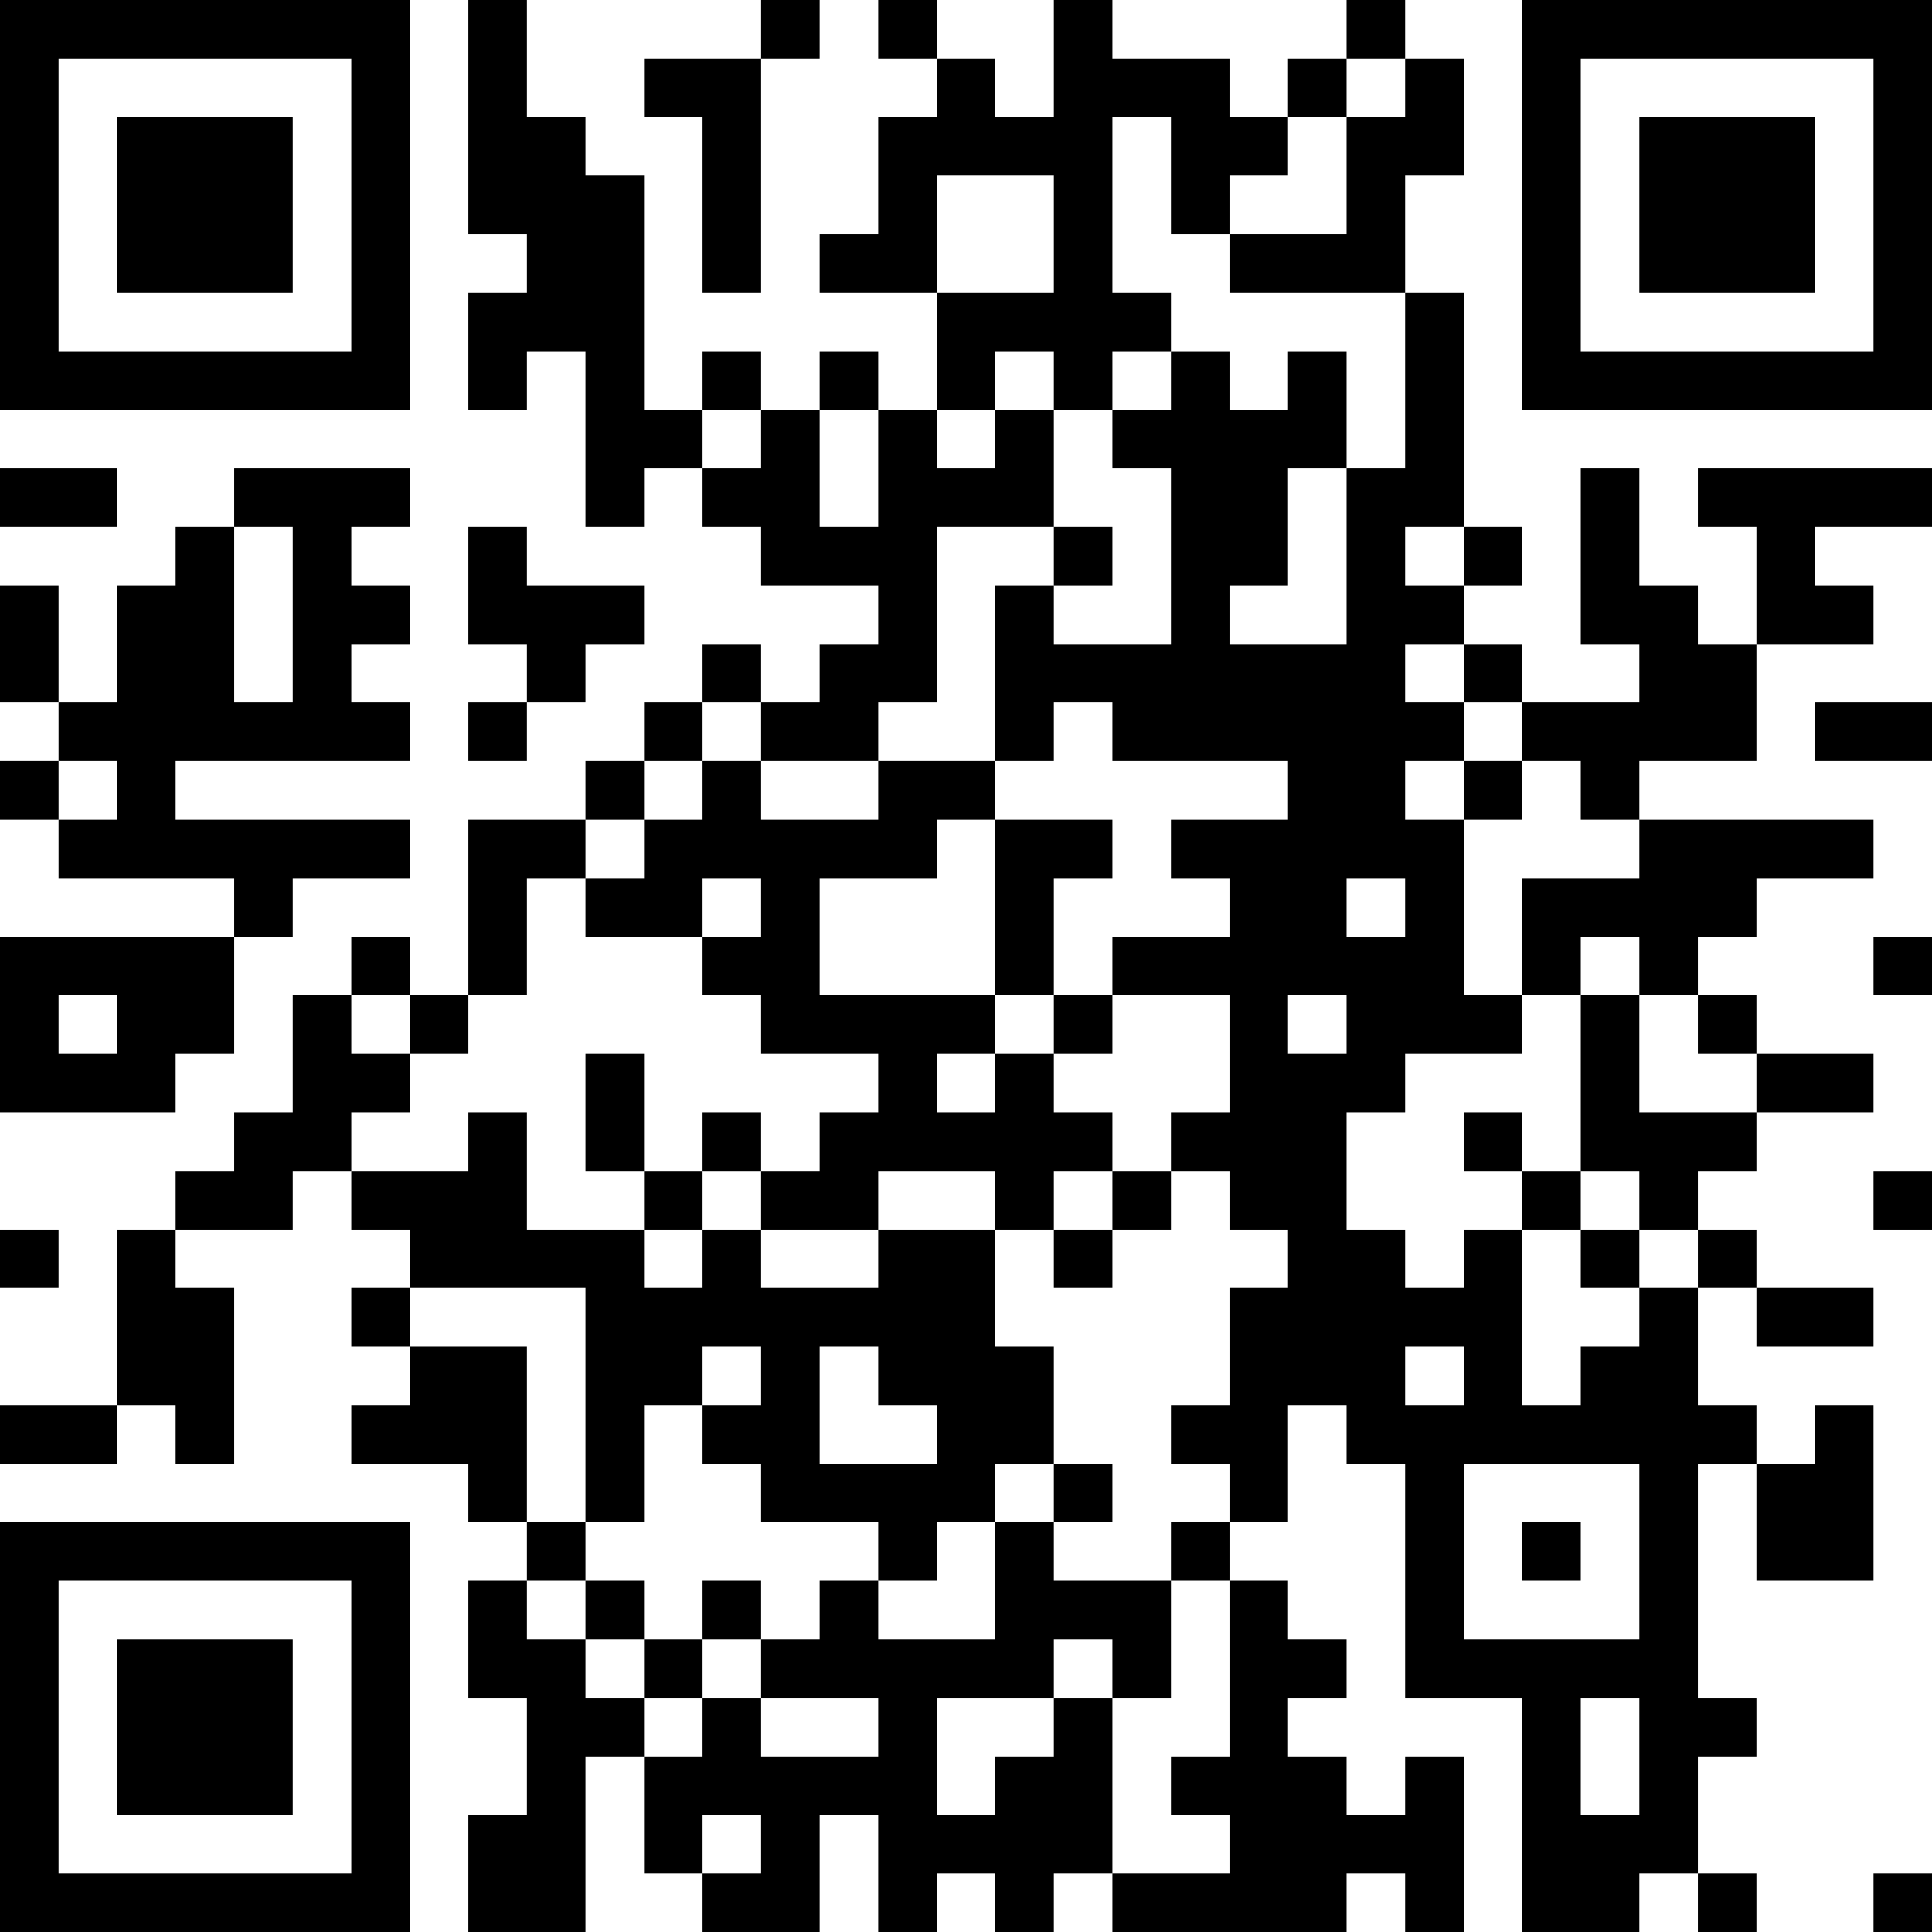 <?xml version="1.0" encoding="UTF-8"?>
<svg xmlns="http://www.w3.org/2000/svg" version="1.1" width="250" height="250" viewBox="0 0 250 250"><rect x="0" y="0" width="250" height="250" fill="#ffffff"/><g transform="scale(7.576)"><g transform="translate(0,0)"><path fill-rule="evenodd" d="M8 0L8 4L9 4L9 5L8 5L8 7L9 7L9 6L10 6L10 9L11 9L11 8L12 8L12 9L13 9L13 10L15 10L15 11L14 11L14 12L13 12L13 11L12 11L12 12L11 12L11 13L10 13L10 14L8 14L8 17L7 17L7 16L6 16L6 17L5 17L5 19L4 19L4 20L3 20L3 21L2 21L2 24L0 24L0 25L2 25L2 24L3 24L3 25L4 25L4 22L3 22L3 21L5 21L5 20L6 20L6 21L7 21L7 22L6 22L6 23L7 23L7 24L6 24L6 25L8 25L8 26L9 26L9 27L8 27L8 29L9 29L9 31L8 31L8 33L10 33L10 30L11 30L11 32L12 32L12 33L14 33L14 31L15 31L15 33L16 33L16 32L17 32L17 33L18 33L18 32L19 32L19 33L23 33L23 32L24 32L24 33L25 33L25 30L24 30L24 31L23 31L23 30L22 30L22 29L23 29L23 28L22 28L22 27L21 27L21 26L22 26L22 24L23 24L23 25L24 25L24 29L26 29L26 33L28 33L28 32L29 32L29 33L30 33L30 32L29 32L29 30L30 30L30 29L29 29L29 25L30 25L30 27L32 27L32 24L31 24L31 25L30 25L30 24L29 24L29 22L30 22L30 23L32 23L32 22L30 22L30 21L29 21L29 20L30 20L30 19L32 19L32 18L30 18L30 17L29 17L29 16L30 16L30 15L32 15L32 14L28 14L28 13L30 13L30 11L32 11L32 10L31 10L31 9L33 9L33 8L29 8L29 9L30 9L30 11L29 11L29 10L28 10L28 8L27 8L27 11L28 11L28 12L26 12L26 11L25 11L25 10L26 10L26 9L25 9L25 5L24 5L24 3L25 3L25 1L24 1L24 0L23 0L23 1L22 1L22 2L21 2L21 1L19 1L19 0L18 0L18 2L17 2L17 1L16 1L16 0L15 0L15 1L16 1L16 2L15 2L15 4L14 4L14 5L16 5L16 7L15 7L15 6L14 6L14 7L13 7L13 6L12 6L12 7L11 7L11 3L10 3L10 2L9 2L9 0ZM13 0L13 1L11 1L11 2L12 2L12 5L13 5L13 1L14 1L14 0ZM23 1L23 2L22 2L22 3L21 3L21 4L20 4L20 2L19 2L19 5L20 5L20 6L19 6L19 7L18 7L18 6L17 6L17 7L16 7L16 8L17 8L17 7L18 7L18 9L16 9L16 12L15 12L15 13L13 13L13 12L12 12L12 13L11 13L11 14L10 14L10 15L9 15L9 17L8 17L8 18L7 18L7 17L6 17L6 18L7 18L7 19L6 19L6 20L8 20L8 19L9 19L9 21L11 21L11 22L12 22L12 21L13 21L13 22L15 22L15 21L17 21L17 23L18 23L18 25L17 25L17 26L16 26L16 27L15 27L15 26L13 26L13 25L12 25L12 24L13 24L13 23L12 23L12 24L11 24L11 26L10 26L10 22L7 22L7 23L9 23L9 26L10 26L10 27L9 27L9 28L10 28L10 29L11 29L11 30L12 30L12 29L13 29L13 30L15 30L15 29L13 29L13 28L14 28L14 27L15 27L15 28L17 28L17 26L18 26L18 27L20 27L20 29L19 29L19 28L18 28L18 29L16 29L16 31L17 31L17 30L18 30L18 29L19 29L19 32L21 32L21 31L20 31L20 30L21 30L21 27L20 27L20 26L21 26L21 25L20 25L20 24L21 24L21 22L22 22L22 21L21 21L21 20L20 20L20 19L21 19L21 17L19 17L19 16L21 16L21 15L20 15L20 14L22 14L22 13L19 13L19 12L18 12L18 13L17 13L17 10L18 10L18 11L20 11L20 8L19 8L19 7L20 7L20 6L21 6L21 7L22 7L22 6L23 6L23 8L22 8L22 10L21 10L21 11L23 11L23 8L24 8L24 5L21 5L21 4L23 4L23 2L24 2L24 1ZM16 3L16 5L18 5L18 3ZM12 7L12 8L13 8L13 7ZM14 7L14 9L15 9L15 7ZM0 8L0 9L2 9L2 8ZM4 8L4 9L3 9L3 10L2 10L2 12L1 12L1 10L0 10L0 12L1 12L1 13L0 13L0 14L1 14L1 15L4 15L4 16L0 16L0 19L3 19L3 18L4 18L4 16L5 16L5 15L7 15L7 14L3 14L3 13L7 13L7 12L6 12L6 11L7 11L7 10L6 10L6 9L7 9L7 8ZM4 9L4 12L5 12L5 9ZM8 9L8 11L9 11L9 12L8 12L8 13L9 13L9 12L10 12L10 11L11 11L11 10L9 10L9 9ZM18 9L18 10L19 10L19 9ZM24 9L24 10L25 10L25 9ZM24 11L24 12L25 12L25 13L24 13L24 14L25 14L25 17L26 17L26 18L24 18L24 19L23 19L23 21L24 21L24 22L25 22L25 21L26 21L26 24L27 24L27 23L28 23L28 22L29 22L29 21L28 21L28 20L27 20L27 17L28 17L28 19L30 19L30 18L29 18L29 17L28 17L28 16L27 16L27 17L26 17L26 15L28 15L28 14L27 14L27 13L26 13L26 12L25 12L25 11ZM31 12L31 13L33 13L33 12ZM1 13L1 14L2 14L2 13ZM12 13L12 14L11 14L11 15L10 15L10 16L12 16L12 17L13 17L13 18L15 18L15 19L14 19L14 20L13 20L13 19L12 19L12 20L11 20L11 18L10 18L10 20L11 20L11 21L12 21L12 20L13 20L13 21L15 21L15 20L17 20L17 21L18 21L18 22L19 22L19 21L20 21L20 20L19 20L19 19L18 19L18 18L19 18L19 17L18 17L18 15L19 15L19 14L17 14L17 13L15 13L15 14L13 14L13 13ZM25 13L25 14L26 14L26 13ZM16 14L16 15L14 15L14 17L17 17L17 18L16 18L16 19L17 19L17 18L18 18L18 17L17 17L17 14ZM12 15L12 16L13 16L13 15ZM23 15L23 16L24 16L24 15ZM32 16L32 17L33 17L33 16ZM1 17L1 18L2 18L2 17ZM22 17L22 18L23 18L23 17ZM25 19L25 20L26 20L26 21L27 21L27 22L28 22L28 21L27 21L27 20L26 20L26 19ZM18 20L18 21L19 21L19 20ZM32 20L32 21L33 21L33 20ZM0 21L0 22L1 22L1 21ZM14 23L14 25L16 25L16 24L15 24L15 23ZM24 23L24 24L25 24L25 23ZM18 25L18 26L19 26L19 25ZM25 25L25 28L28 28L28 25ZM26 26L26 27L27 27L27 26ZM10 27L10 28L11 28L11 29L12 29L12 28L13 28L13 27L12 27L12 28L11 28L11 27ZM27 29L27 31L28 31L28 29ZM12 31L12 32L13 32L13 31ZM32 32L32 33L33 33L33 32ZM0 0L0 7L7 7L7 0ZM1 1L1 6L6 6L6 1ZM2 2L2 5L5 5L5 2ZM26 0L26 7L33 7L33 0ZM27 1L27 6L32 6L32 1ZM28 2L28 5L31 5L31 2ZM0 26L0 33L7 33L7 26ZM1 27L1 32L6 32L6 27ZM2 28L2 31L5 31L5 28Z" fill="#000000"/></g></g></svg>
